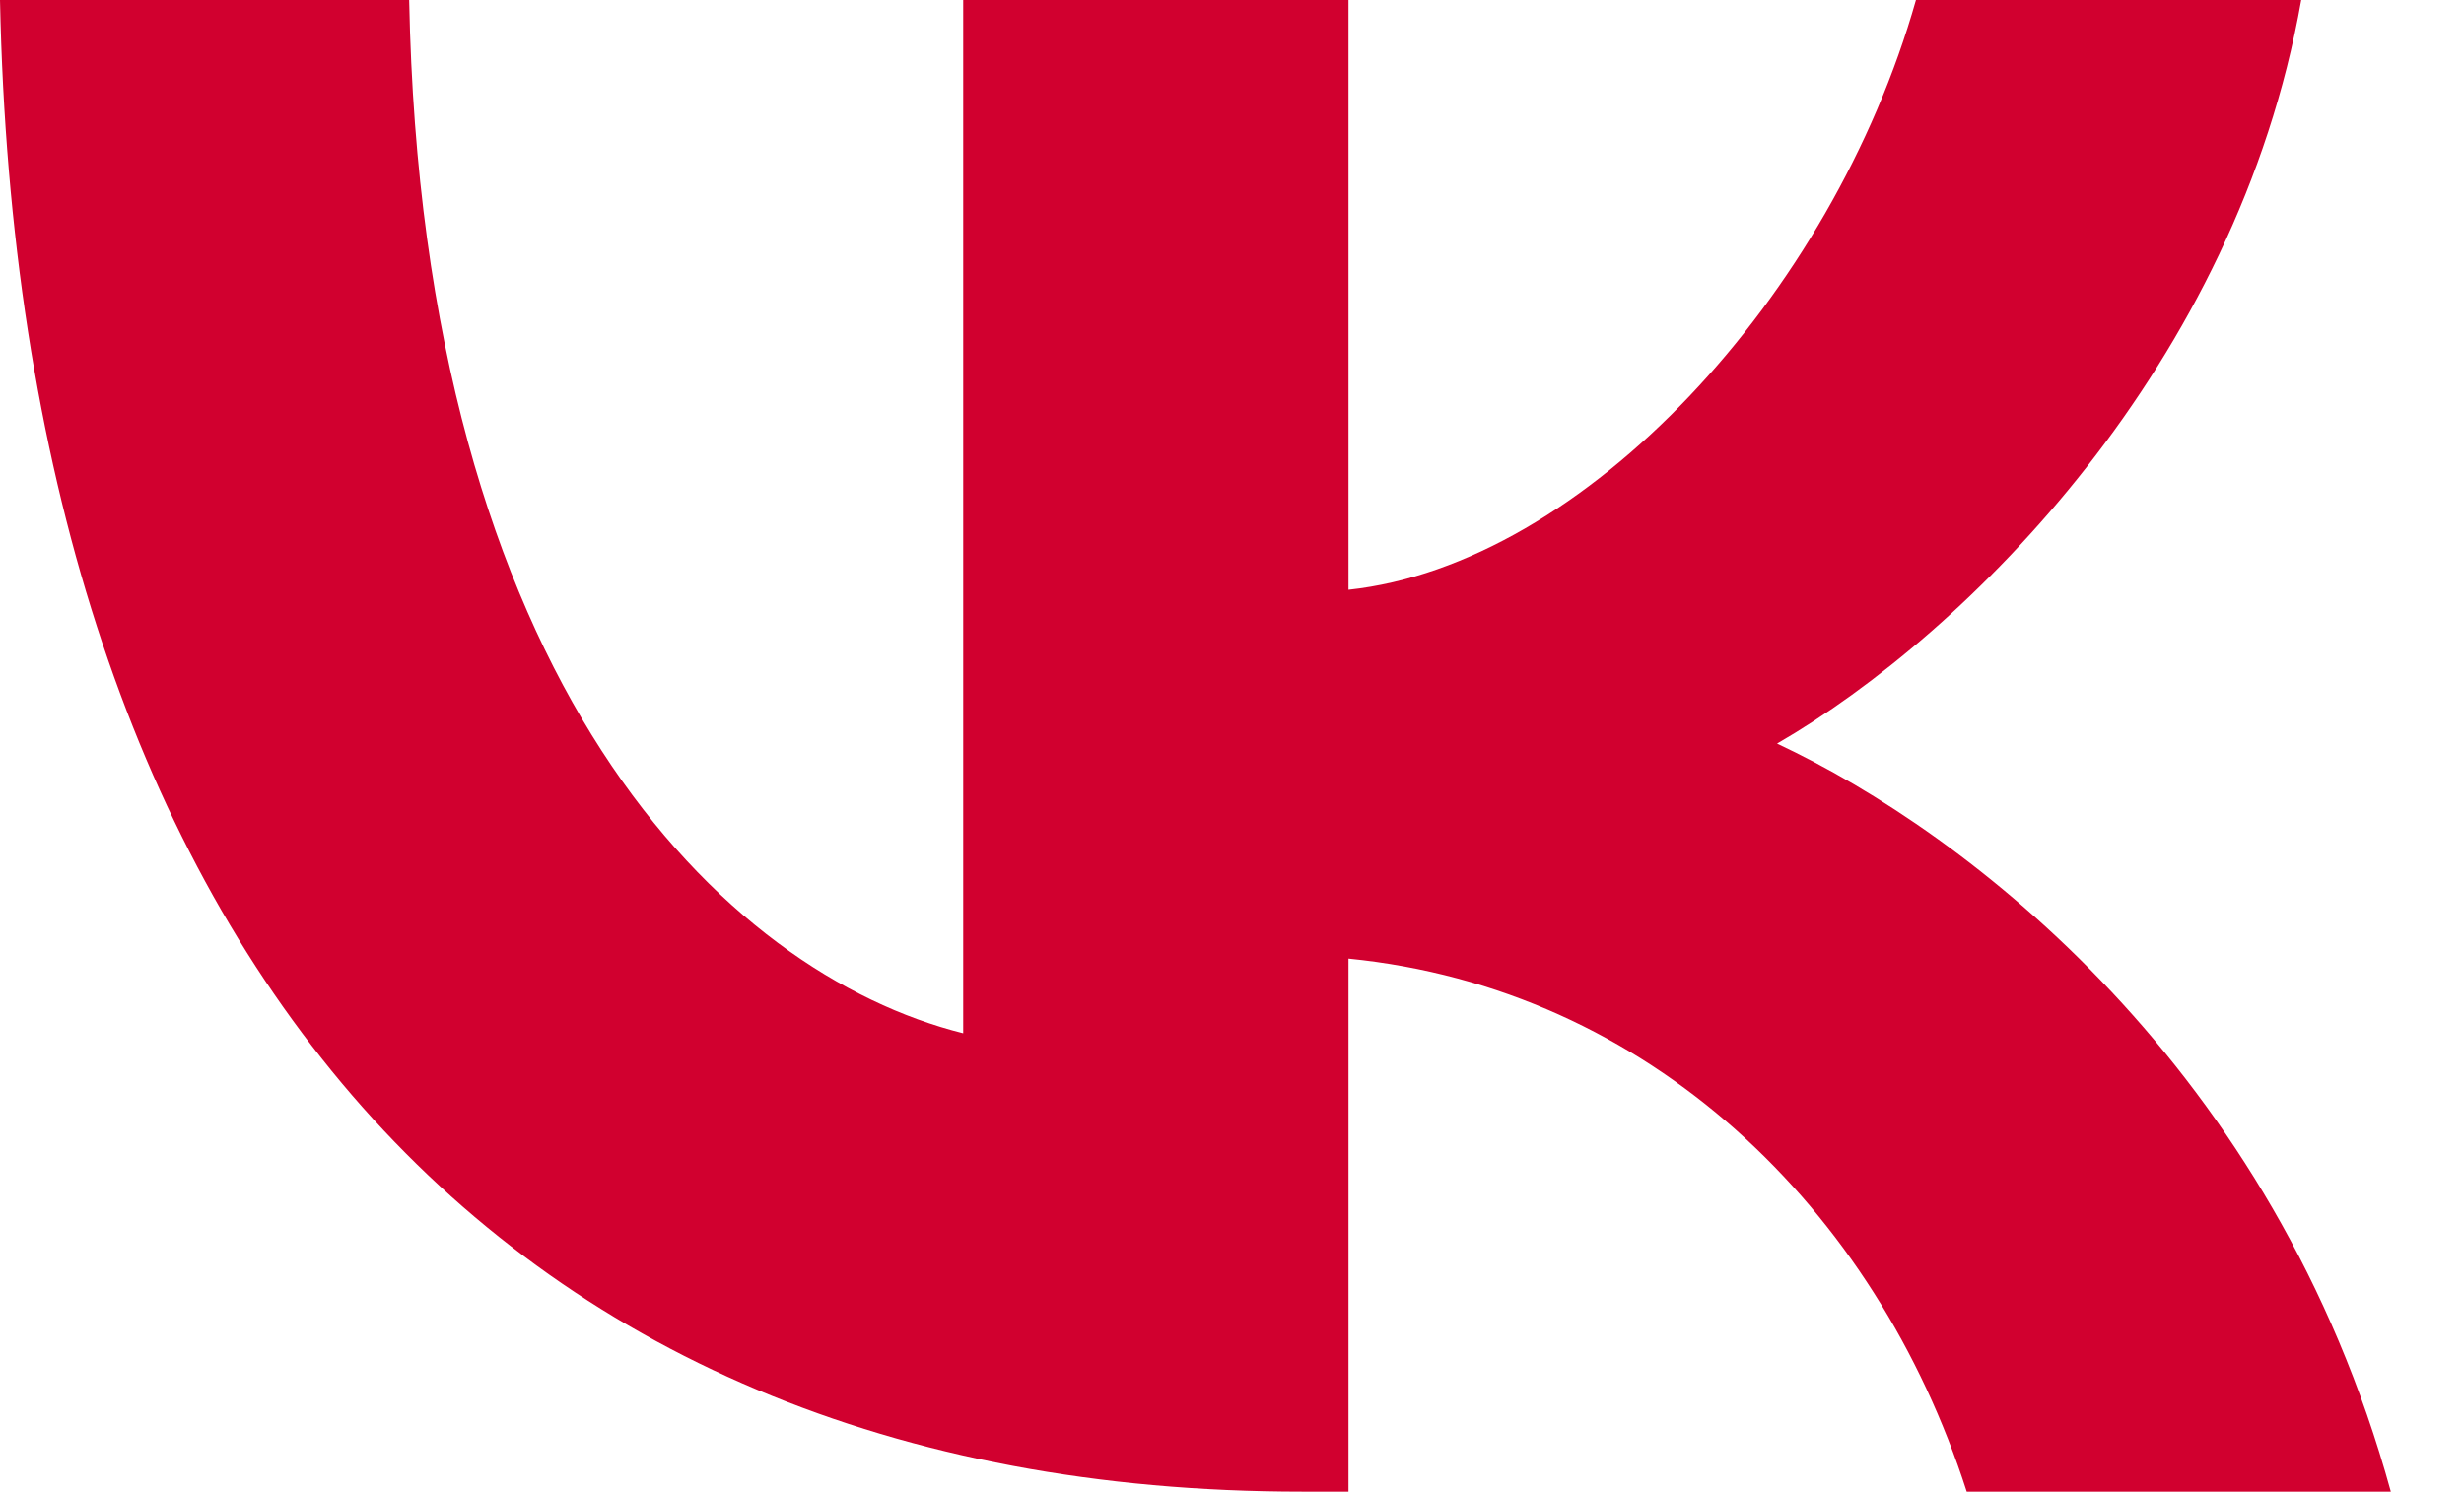 <?xml version="1.0" encoding="UTF-8"?> <svg xmlns="http://www.w3.org/2000/svg" width="33" height="20" viewBox="0 0 33 20" fill="none"><path d="M17.44 19.98C6.5 19.98 0.26 12.48 0 0H5.48C5.66 9.16 9.7 13.04 12.9 13.84V0H18.06V7.9C21.22 7.56 24.54 3.96 25.66 0H30.82C29.96 4.88 26.36 8.48 23.8 9.96C26.36 11.16 30.46 14.3 32.02 19.98H26.34C25.12 16.18 22.08 13.24 18.06 12.84V19.98H17.44Z" fill="#D1002F"></path></svg> 